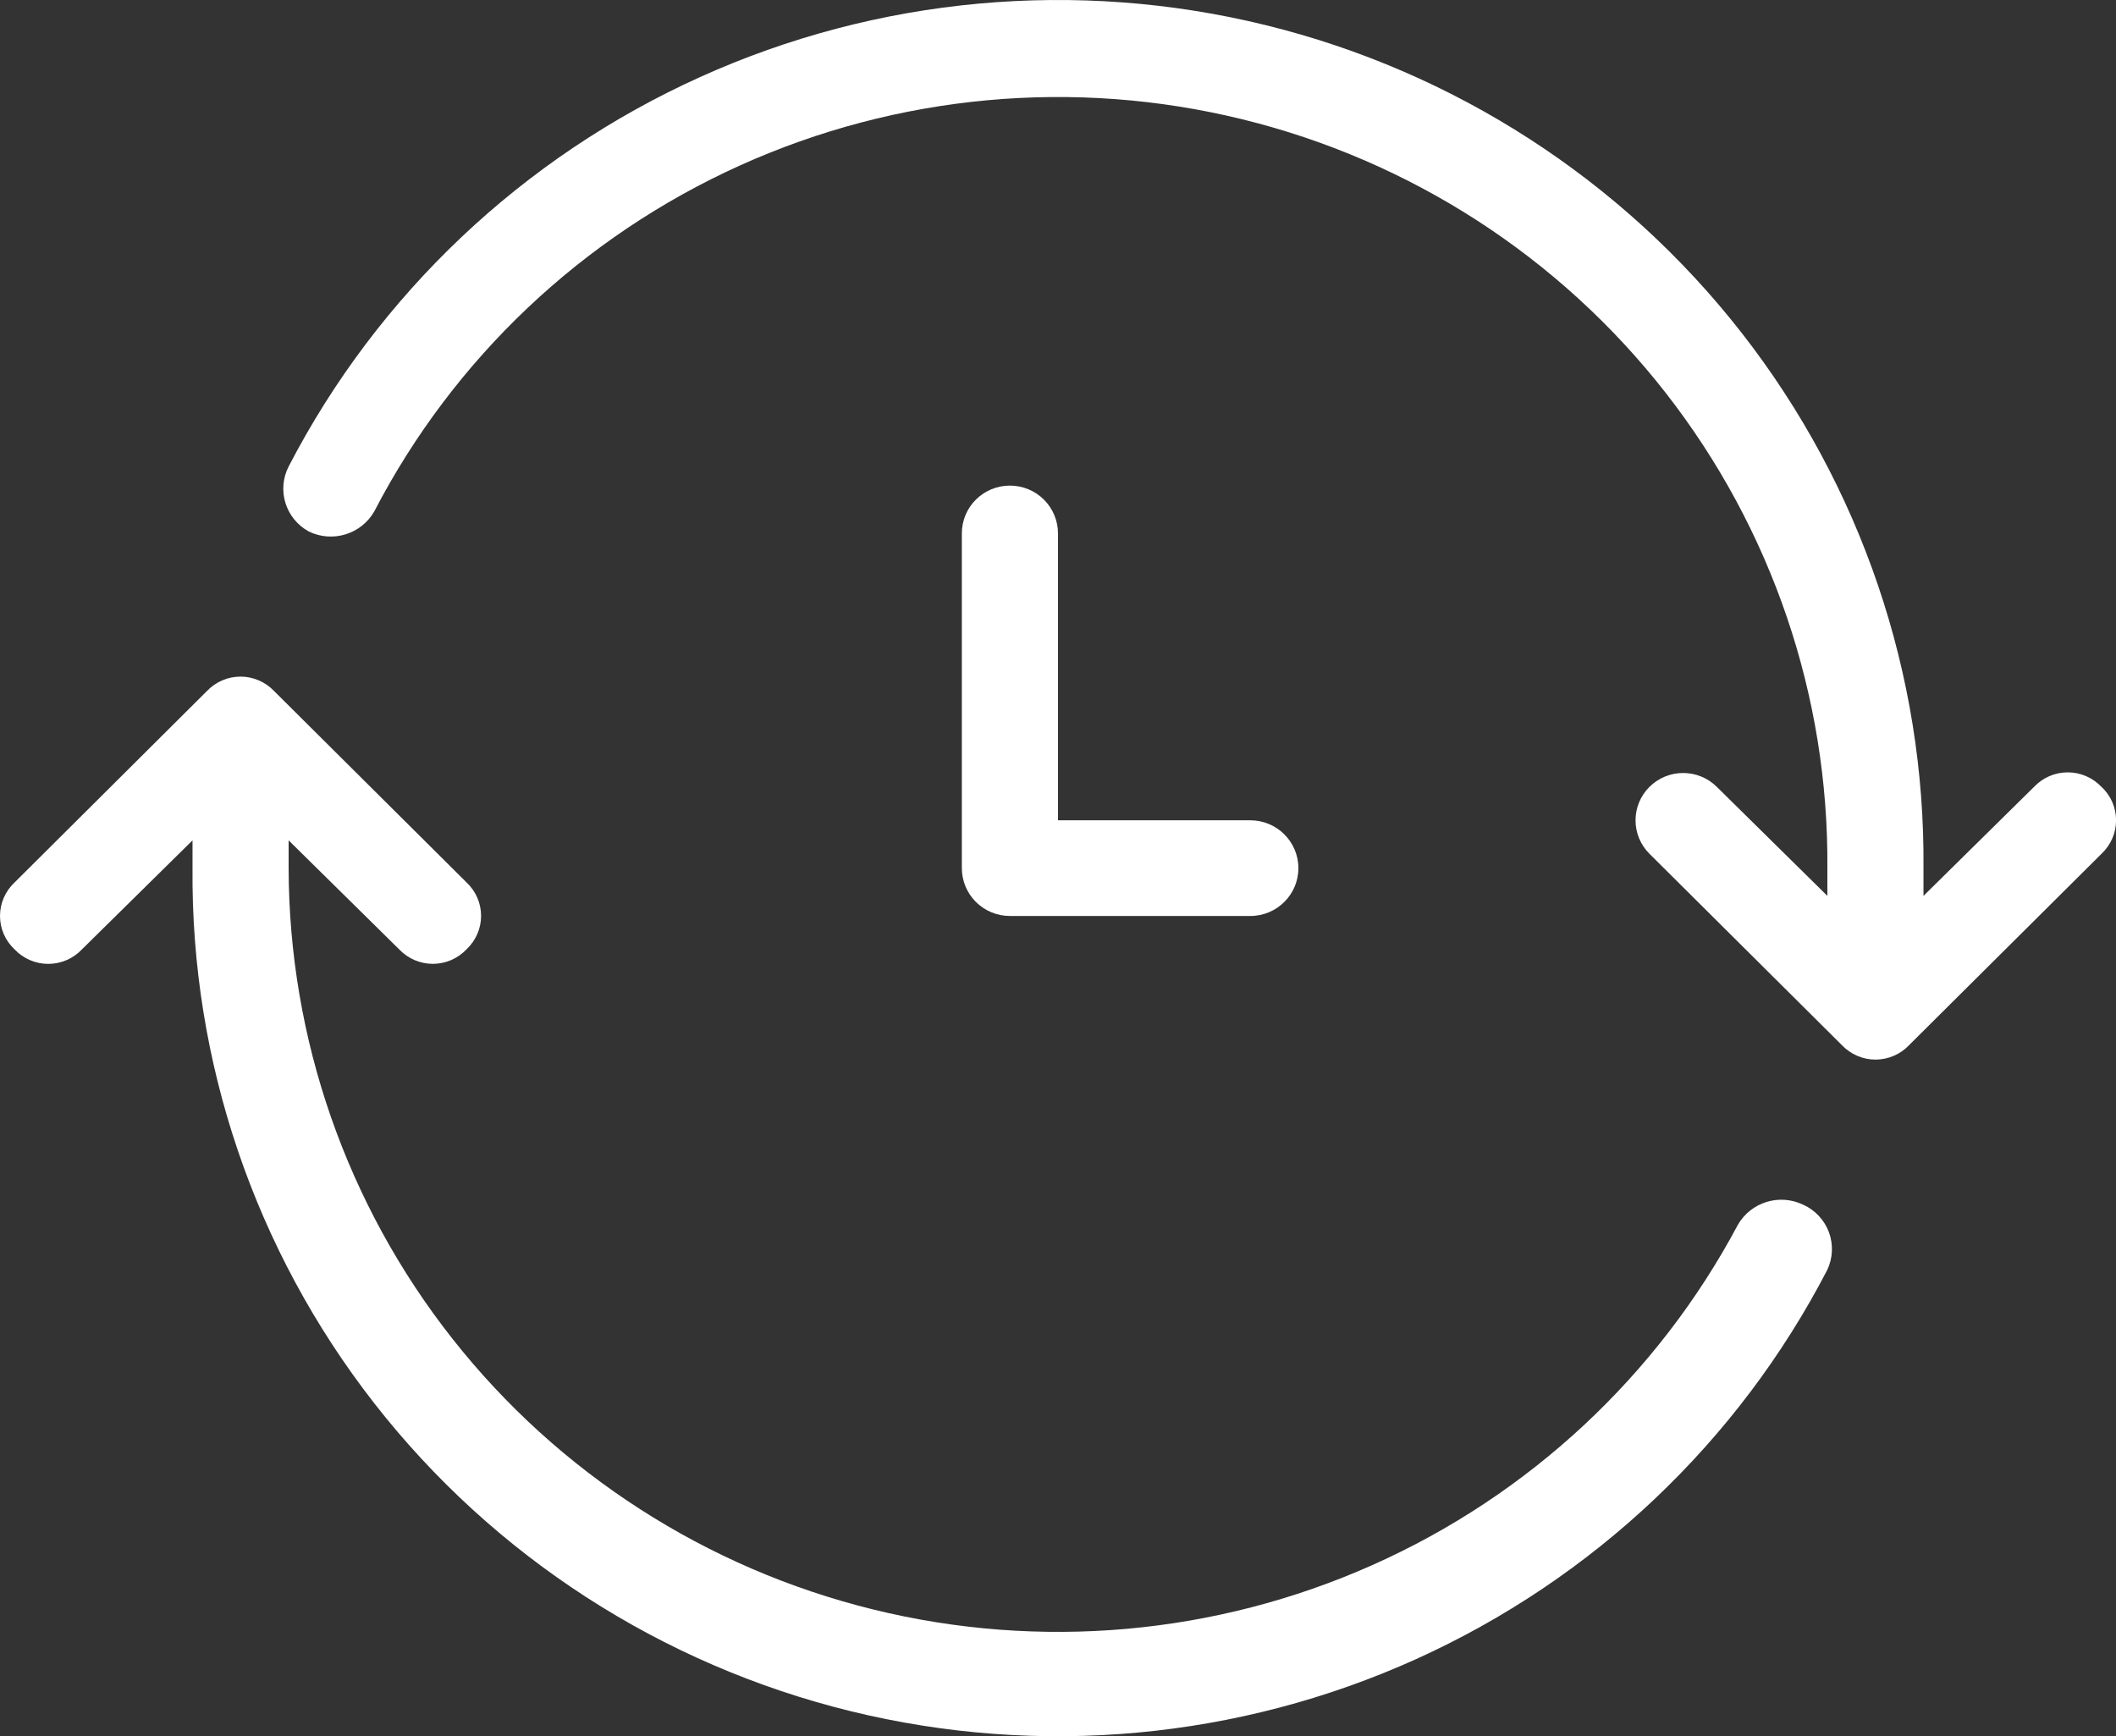 <?xml version="1.0" encoding="utf-8"?><svg width="117" height="96" viewBox="0 0 117 96" fill="none" xmlns="http://www.w3.org/2000/svg">
<rect x="0" y="0" width="117" height="96" fill="#333333" stroke="none"/>
<g clip-path="url(#clip0_5005_1542)">
<path d="M116.193 43.507C115.71 42.995 115.038 42.705 114.331 42.705C113.625 42.705 112.953 42.995 112.469 43.507L106.355 49.535V48.001C106.449 37.295 102.907 26.871 96.308 18.413C89.708 9.956 80.431 3.957 69.98 1.389C59.529 -1.178 48.51 -0.168 38.709 4.261C28.907 8.689 20.893 16.274 15.961 25.792C15.293 27.093 15.788 28.688 17.078 29.389C18.388 30.025 19.972 29.538 20.694 28.278C25.079 19.823 32.2 13.085 40.91 9.151C49.62 5.217 59.41 4.317 68.697 6.597C77.983 8.877 86.228 14.203 92.096 21.715C97.964 29.228 101.116 38.487 101.041 48.001V49.535L94.927 43.507C93.899 42.485 92.233 42.485 91.205 43.507C90.177 44.529 90.177 46.186 91.205 47.208L101.841 57.785C102.324 58.294 102.996 58.587 103.7 58.587C104.404 58.587 105.079 58.297 105.562 57.785L116.198 47.208C116.71 46.727 117.004 46.059 117.004 45.356C117.004 44.654 116.713 43.985 116.198 43.507H116.193Z" fill="white"/>
<path d="M99.708 66.614C98.397 65.977 96.814 66.464 96.091 67.724C91.65 76.064 84.531 82.69 75.866 86.543C67.202 90.398 57.492 91.259 48.278 88.99C39.065 86.724 30.879 81.455 25.022 74.029C19.165 66.6 15.977 57.438 15.959 47.999V46.465L22.073 52.493C22.556 53.003 23.229 53.293 23.933 53.293C24.637 53.293 25.311 53.003 25.795 52.49C26.307 52.01 26.601 51.342 26.601 50.641C26.601 49.941 26.31 49.27 25.795 48.79L15.159 38.213C14.676 37.703 14.004 37.411 13.3 37.411C12.595 37.411 11.921 37.701 11.438 38.213L0.807 48.792C0.294 49.273 0 49.941 0 50.644C0 51.346 0.292 52.015 0.807 52.493C1.29 53.005 1.962 53.295 2.669 53.295C3.375 53.295 4.047 53.005 4.53 52.493L10.645 46.465V47.999C10.551 58.705 14.093 69.129 20.692 77.587C27.292 86.044 36.569 92.043 47.02 94.611C57.471 97.178 68.49 96.168 78.291 91.74C88.092 87.311 96.107 79.726 101.039 70.208C101.344 69.555 101.376 68.81 101.128 68.134C100.877 67.459 100.366 66.911 99.708 66.612V66.614Z" fill="white"/>
<path d="M55.84 26.85C54.372 26.85 53.183 28.033 53.183 29.493V48.001C53.183 48.701 53.463 49.374 53.96 49.871C54.459 50.367 55.136 50.646 55.84 50.646H69.135C70.602 50.646 71.792 49.461 71.792 48.001C71.792 46.542 70.602 45.356 69.135 45.356H58.499V29.493C58.499 28.793 58.219 28.119 57.72 27.623C57.221 27.127 56.544 26.85 55.84 26.85Z" fill="white"/>
</g>
<defs>
<clipPath id="clip0_5005_1542">
<rect width="117" height="96" fill="white"/>
</clipPath>
</defs>
</svg>
